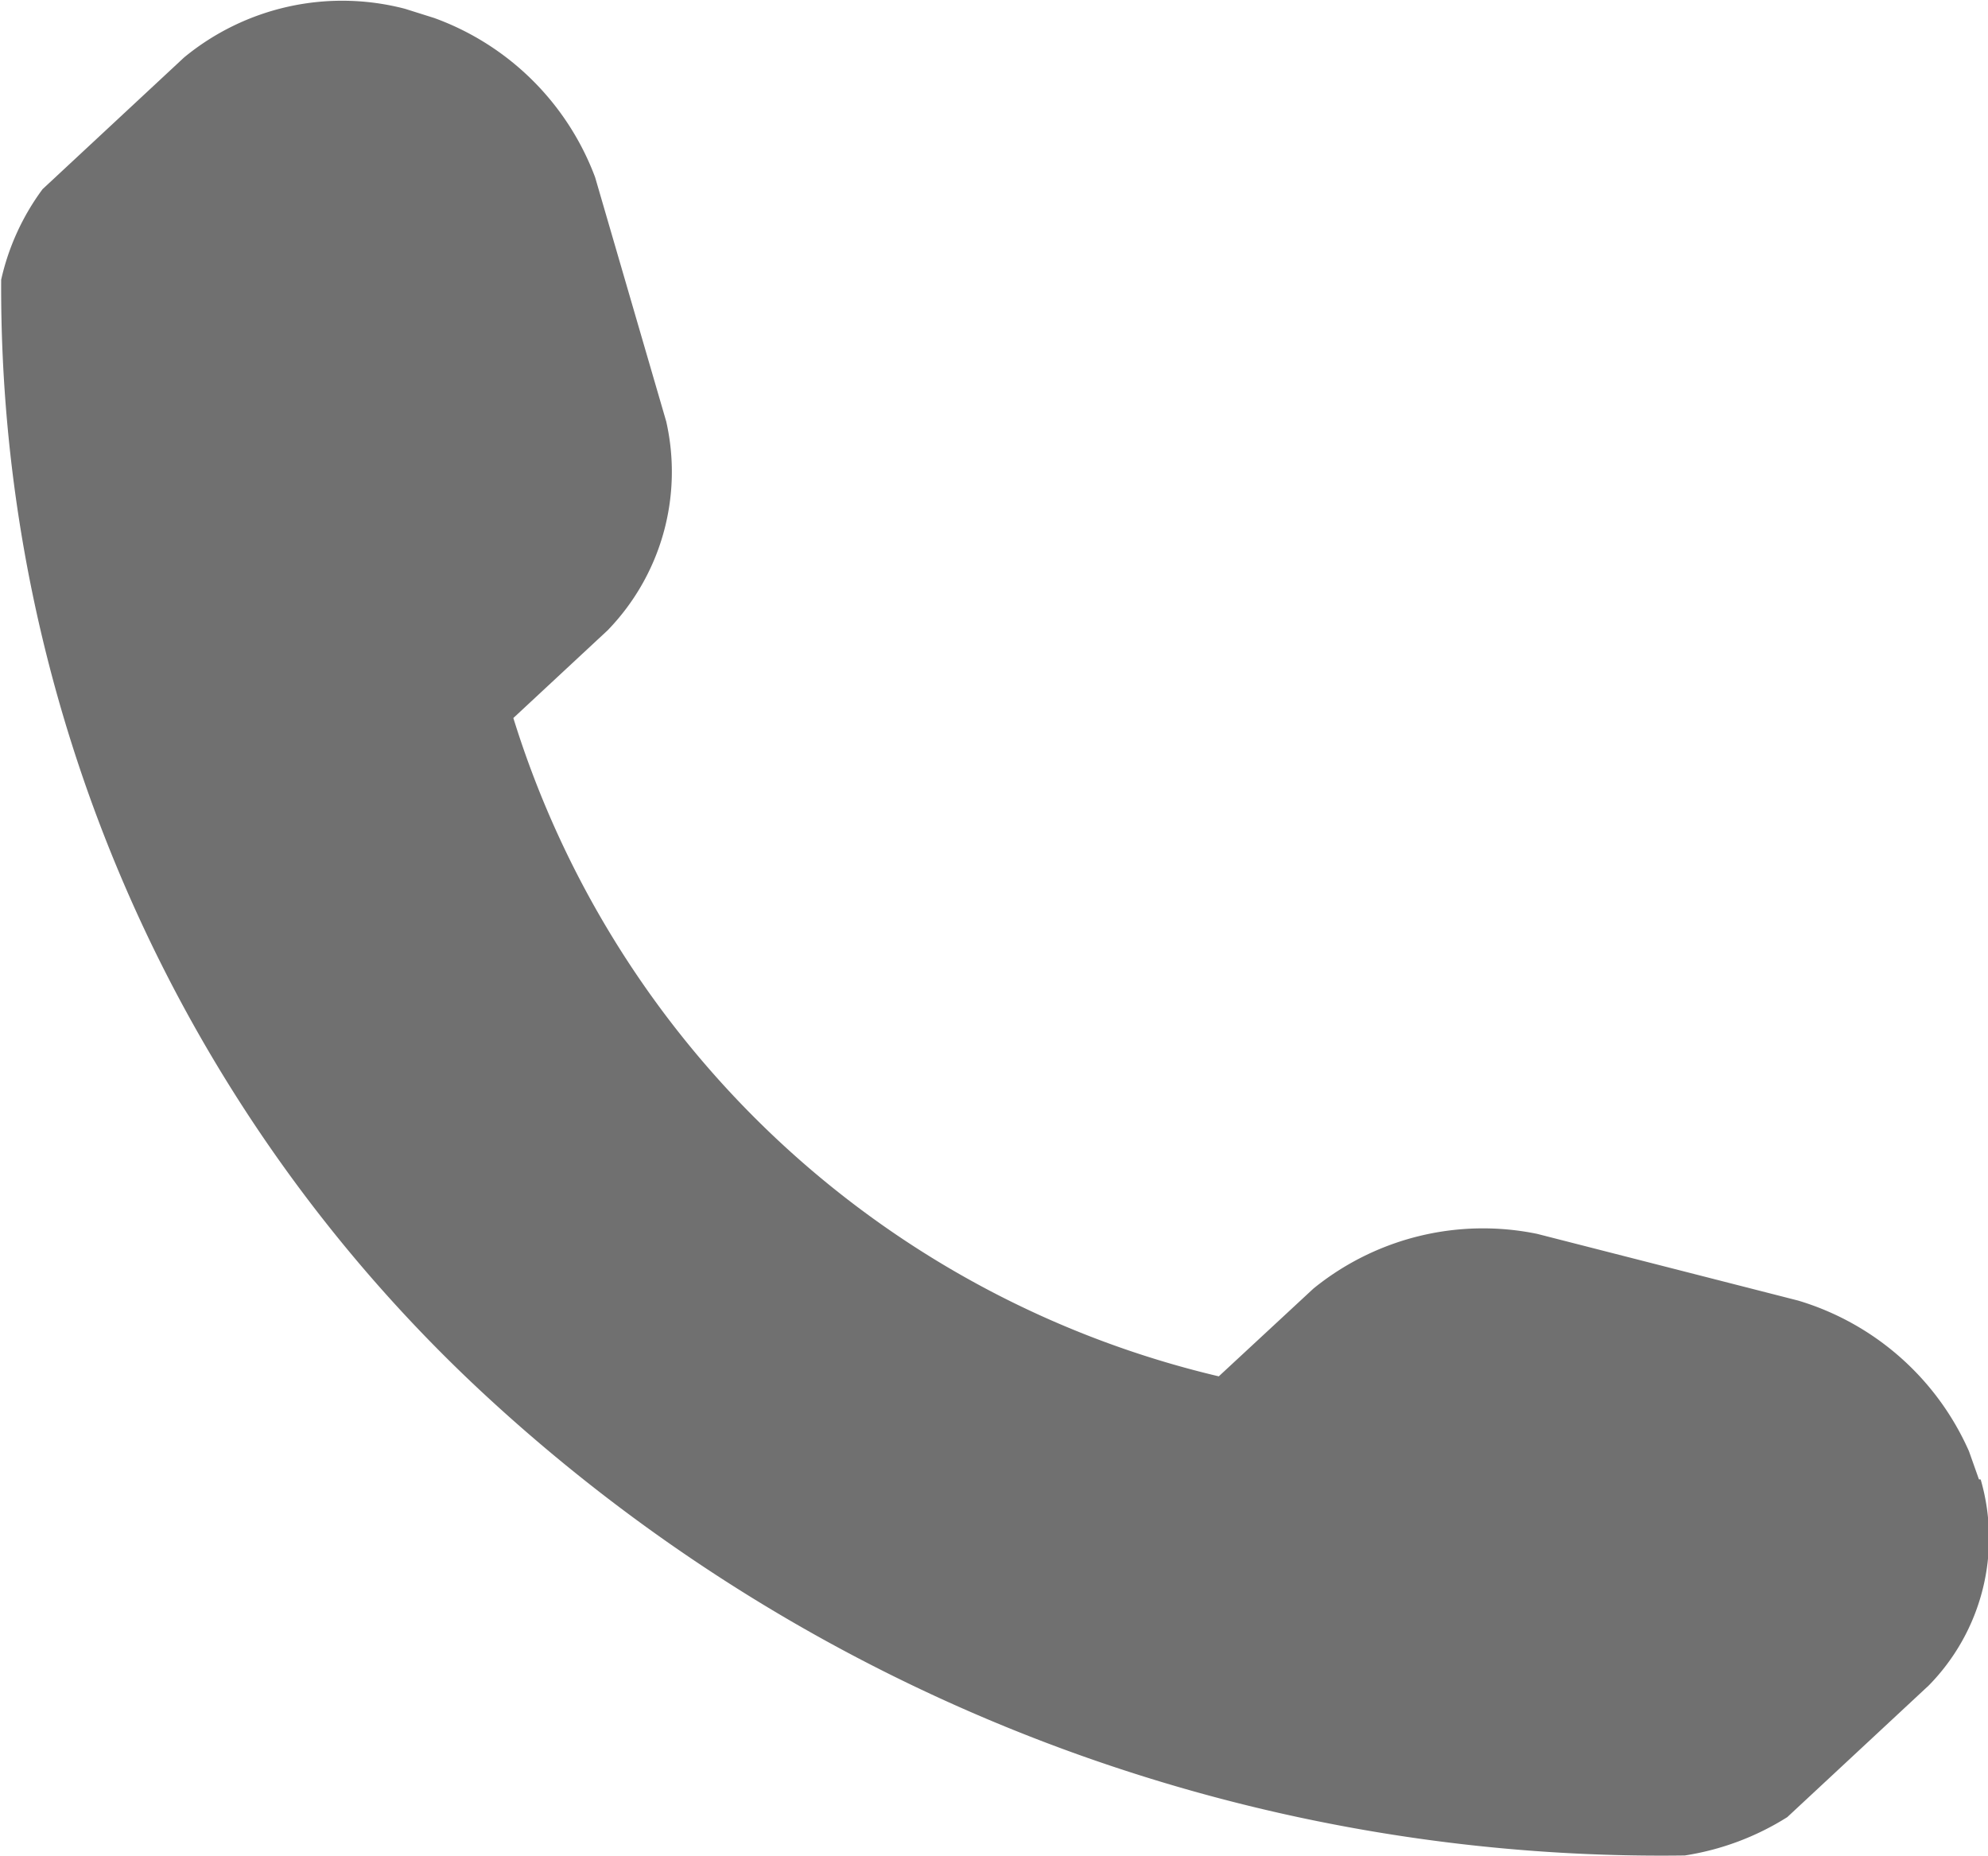 <svg xmlns="http://www.w3.org/2000/svg" width="13.589" height="12.684" viewBox="0 0 13.589 12.684">
  <path id="telefone" d="M-303.662,665.735l-.068-.192a1.859,1.859,0,0,0-1.168-1.03l-1.784-.456a1.839,1.839,0,0,0-1.529.374l-.647.6a6.646,6.646,0,0,1-4.822-4.5l.645-.6a1.557,1.557,0,0,0,.4-1.427l-.486-1.669a1.846,1.846,0,0,0-1.1-1.089l-.2-.063a1.7,1.7,0,0,0-1.51.333l-.967.9a1.643,1.643,0,0,0-.283.619,10.313,10.313,0,0,0,3.341,7.654,11.836,11.836,0,0,0,8.168,3.117,1.841,1.841,0,0,0,.7-.262l.967-.9a1.438,1.438,0,0,0,.355-1.408" transform="translate(317.189 -655.623)" fill="#707070"/>
</svg>
